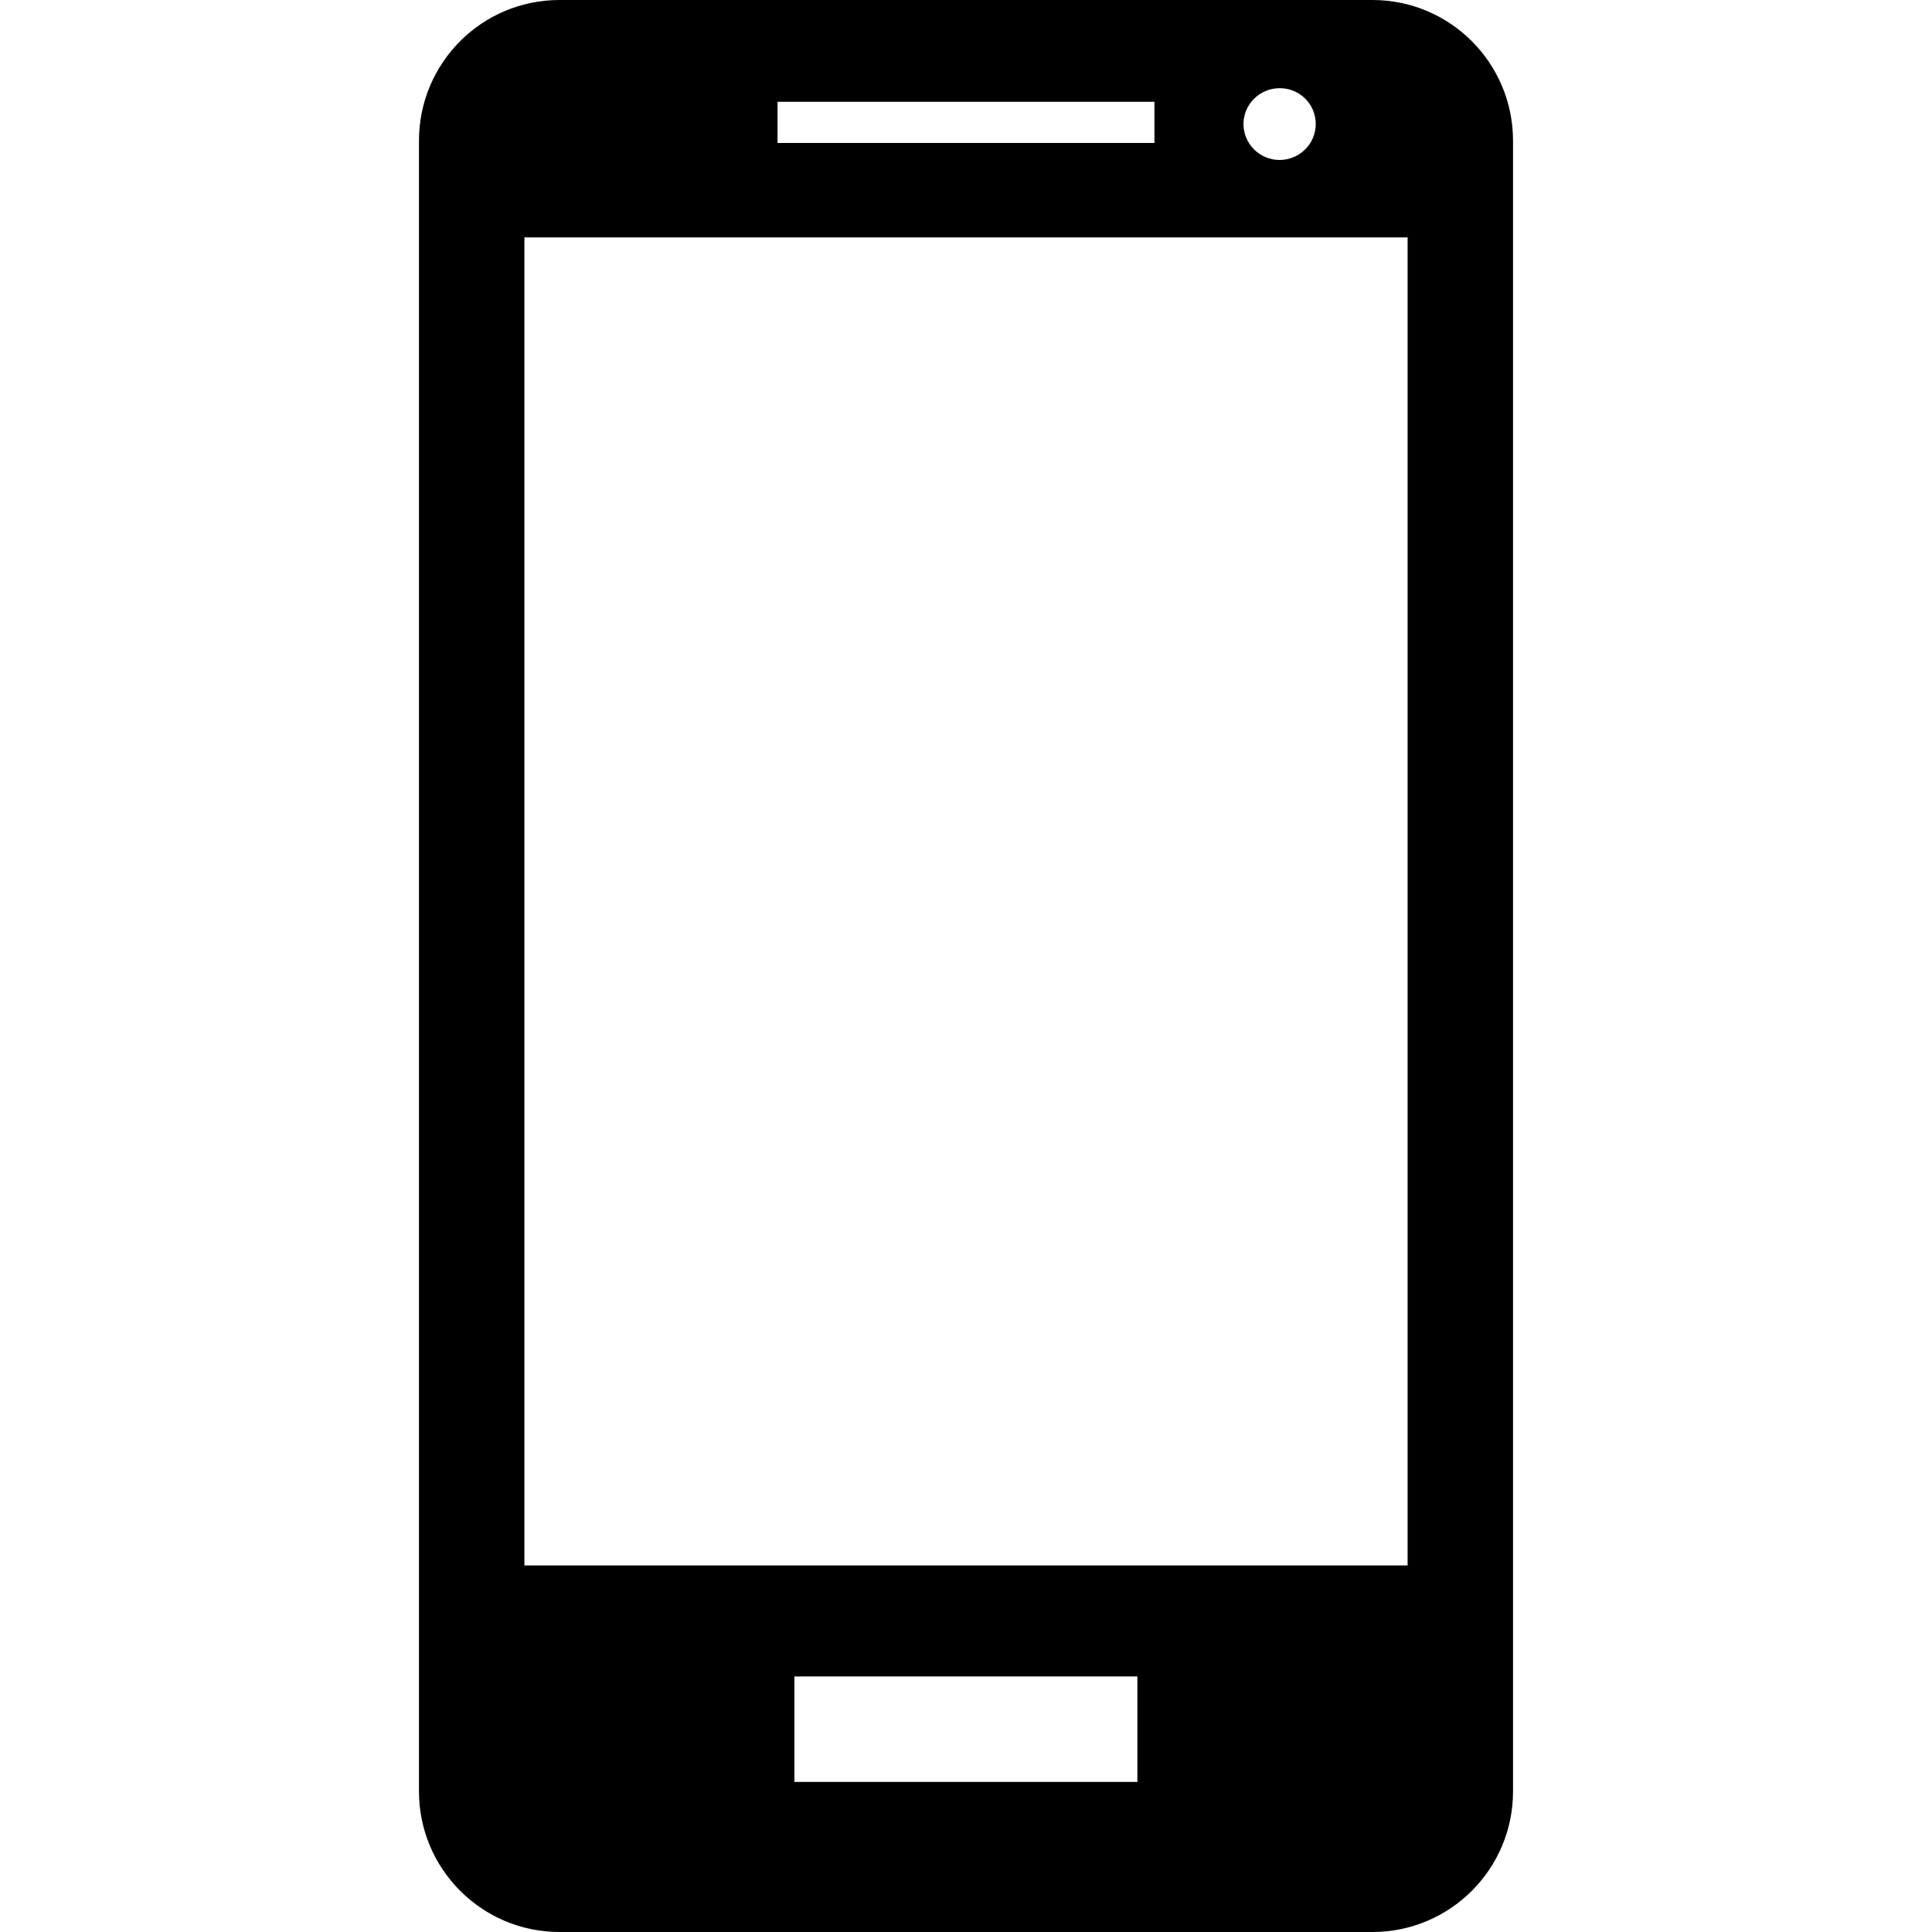 <svg xmlns="http://www.w3.org/2000/svg" xmlns:xlink="http://www.w3.org/1999/xlink" width="35px" height="35px" viewBox="0 0 35 35" version="1.1">
<g id="surface1">
<path style="stroke:none;fill-rule:nonzero;fill:rgb(0%,0%,0%);fill-opacity:1;" d="M 24.863 0 L 10.137 0 C 8.727 0 7.59 1.141 7.59 2.551 L 7.59 32.453 C 7.59 33.855 8.727 35 10.137 35 L 24.863 35 C 26.27 35 27.41 33.859 27.41 32.453 L 27.41 2.551 C 27.41 1.141 26.27 0 24.863 0 Z M 25.5 28.359 L 9.5 28.359 L 9.5 4.301 L 25.5 4.301 Z M 20.914 2.59 L 14.086 2.59 L 14.086 1.844 L 20.914 1.844 Z M 23.836 2.246 C 23.836 2.609 23.539 2.898 23.18 2.898 C 22.82 2.898 22.527 2.605 22.527 2.246 C 22.527 1.891 22.82 1.598 23.18 1.598 C 23.543 1.594 23.836 1.887 23.836 2.246 Z M 20.605 32.281 L 14.391 32.281 L 14.391 30.371 L 20.605 30.371 Z M 20.605 32.281"></path>
</g>
</svg>
